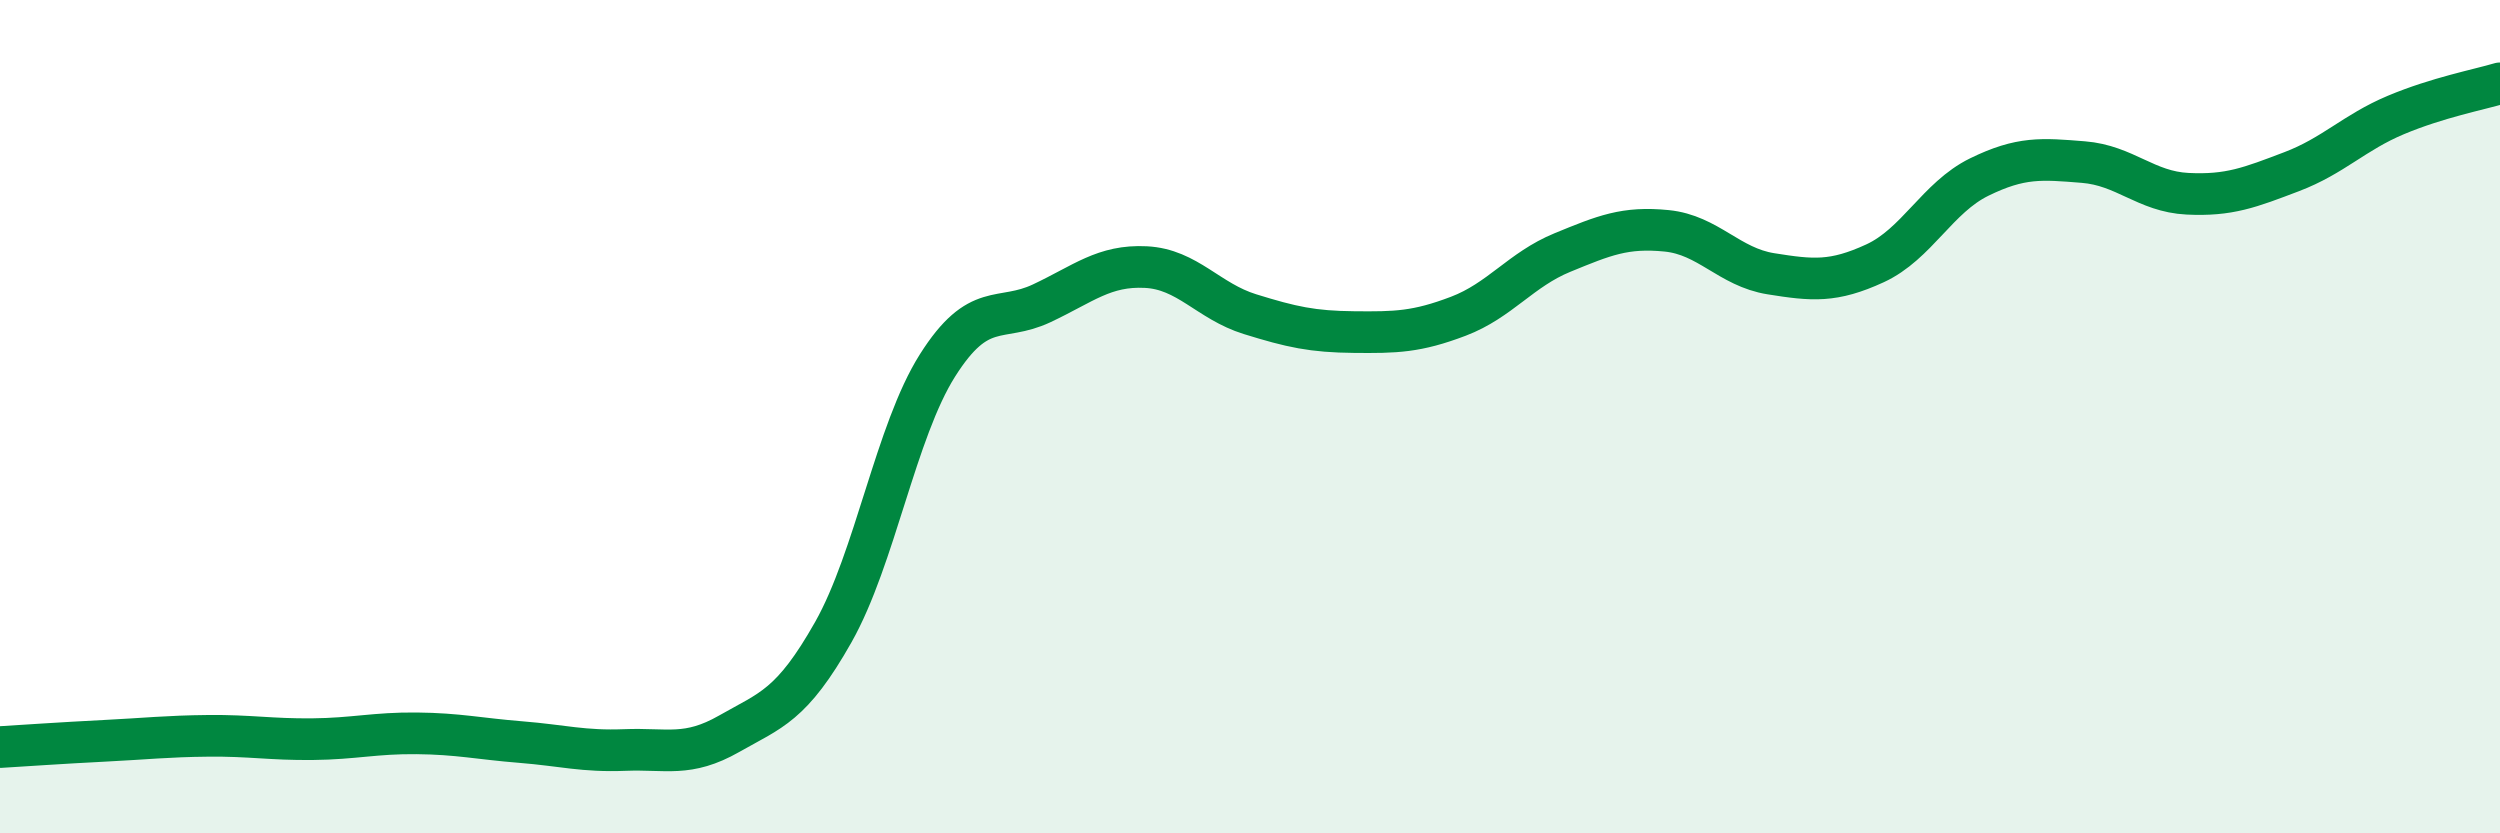 
    <svg width="60" height="20" viewBox="0 0 60 20" xmlns="http://www.w3.org/2000/svg">
      <path
        d="M 0,17.93 C 0.5,17.9 1.5,17.83 2.5,17.78 C 3.5,17.73 4,17.67 5,17.66 C 6,17.65 6.5,17.75 7.5,17.74 C 8.5,17.73 9,17.59 10,17.6 C 11,17.61 11.5,17.73 12.5,17.81 C 13.5,17.89 14,18.04 15,18 C 16,17.96 16.5,18.18 17.5,17.61 C 18.5,17.04 19,16.94 20,15.17 C 21,13.4 21.5,10.35 22.5,8.77 C 23.5,7.19 24,7.75 25,7.28 C 26,6.81 26.5,6.36 27.5,6.41 C 28.5,6.46 29,7.23 30,7.54 C 31,7.85 31.5,7.96 32.5,7.97 C 33.5,7.98 34,7.97 35,7.59 C 36,7.21 36.5,6.47 37.5,6.06 C 38.5,5.65 39,5.44 40,5.54 C 41,5.64 41.5,6.41 42.5,6.57 C 43.5,6.73 44,6.78 45,6.32 C 46,5.86 46.5,4.74 47.5,4.25 C 48.5,3.76 49,3.81 50,3.89 C 51,3.97 51.5,4.6 52.5,4.65 C 53.5,4.7 54,4.5 55,4.12 C 56,3.74 56.5,3.18 57.5,2.76 C 58.5,2.34 59.5,2.15 60,2L60 20L0 20Z"
        fill="#008740"
        opacity="0.1"
        stroke-linecap="round"
        stroke-linejoin="round"
      />
      <path
        d="M 0,17.93 C 0.5,17.9 1.5,17.83 2.5,17.78 C 3.5,17.73 4,17.67 5,17.66 C 6,17.65 6.5,17.75 7.5,17.74 C 8.5,17.73 9,17.59 10,17.6 C 11,17.61 11.5,17.73 12.5,17.81 C 13.5,17.89 14,18.04 15,18 C 16,17.96 16.5,18.18 17.5,17.61 C 18.5,17.04 19,16.94 20,15.17 C 21,13.4 21.5,10.35 22.5,8.77 C 23.5,7.19 24,7.75 25,7.28 C 26,6.81 26.5,6.36 27.5,6.41 C 28.5,6.46 29,7.23 30,7.54 C 31,7.85 31.5,7.96 32.5,7.97 C 33.5,7.98 34,7.97 35,7.59 C 36,7.21 36.5,6.47 37.5,6.06 C 38.5,5.65 39,5.44 40,5.54 C 41,5.64 41.5,6.41 42.5,6.57 C 43.5,6.73 44,6.78 45,6.32 C 46,5.86 46.5,4.74 47.5,4.25 C 48.5,3.76 49,3.81 50,3.89 C 51,3.97 51.5,4.6 52.5,4.65 C 53.5,4.7 54,4.5 55,4.12 C 56,3.74 56.5,3.18 57.5,2.76 C 58.5,2.34 59.5,2.15 60,2"
        stroke="#008740"
        stroke-width="1"
        fill="none"
        stroke-linecap="round"
        stroke-linejoin="round"
      />
    </svg>
  